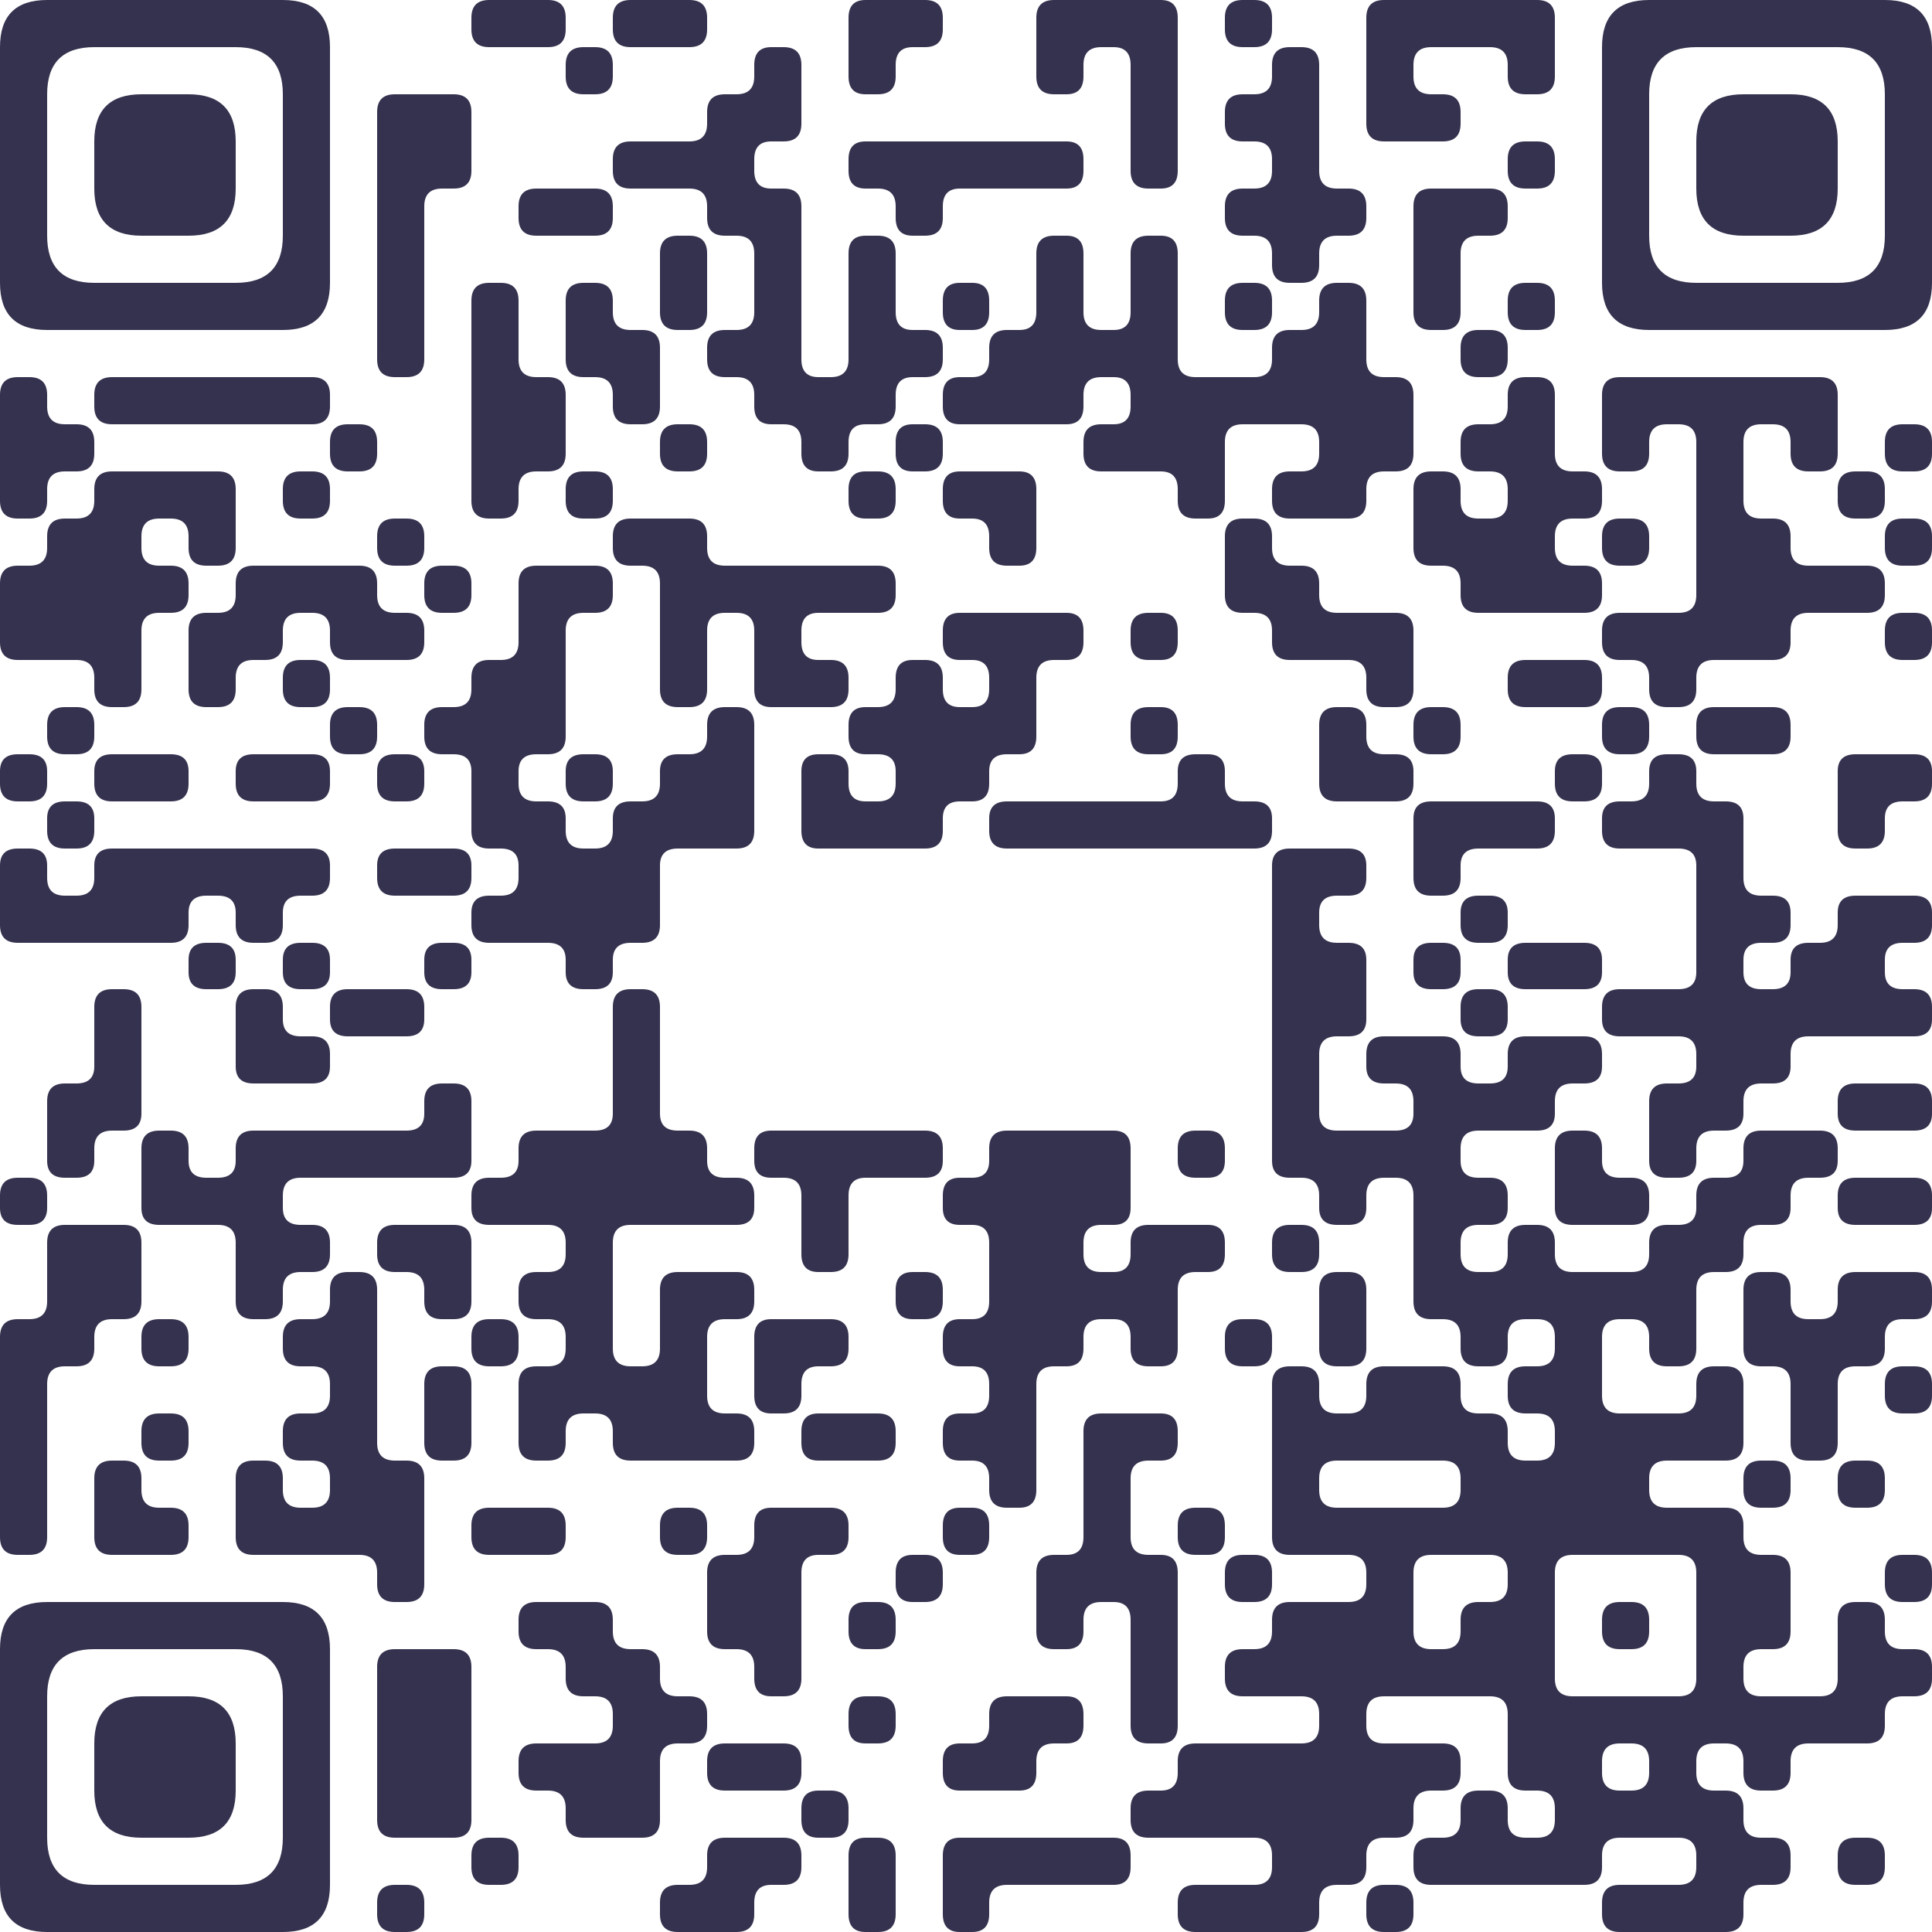 <?xml version="1.0" encoding="UTF-8"?> <svg xmlns="http://www.w3.org/2000/svg" viewBox="0 0 250 250" width="250" height="250" fill="#34324E"><path d="M6.1 0 L36.6 0 Q42.7 0 42.7 6.1L42.7 36.6 Q42.7 42.7 36.6 42.7L6.1 42.7 Q0 42.7 0 36.6L0 6.1 L0 6.1 Q0 0 6.1 0ZM6.1 12.2 L6.1 30.5 Q6.1 36.6 12.2 36.6L30.5 36.6 Q36.6 36.6 36.6 30.5L36.6 12.2 Q36.6 6.1 30.5 6.1L12.2 6.1 L12.2 6.1 Q6.1 6.1 6.1 12.2Z"></path><path d="M63.3 0 L70.9 0 Q73.2 0 73.2 2.3L73.2 3.8 Q73.2 6.1 70.9 6.1L63.3 6.1 Q61 6.1 61 3.8L61 2.3 Q61 0 63.3 0Z"></path><path d="M81.6 0 L89.2 0 Q91.5 0 91.5 2.3L91.5 3.8 Q91.5 6.1 89.2 6.1L81.6 6.1 Q79.3 6.1 79.3 3.8L79.3 2.3 Q79.3 0 81.6 0Z"></path><path d="M112 0 L119.7 0 Q122 0 122 2.3L122 3.8 Q122 6.1 119.7 6.1L118.1 6.1 Q115.9 6.1 115.9 8.4L115.9 9.9 Q115.9 12.2 113.6 12.2L112 12.2 Q109.8 12.2 109.8 9.9L109.8 6.1 L109.8 2.3 Q109.8 0 112 0Z"></path><path d="M136.4 0 L150.2 0 Q152.4 0 152.4 2.3L152.4 22.1 Q152.4 24.4 150.2 24.4L148.6 24.4 Q146.3 24.4 146.3 22.1L146.3 8.4 Q146.3 6.1 144.1 6.1L142.5 6.1 Q140.2 6.1 140.2 8.4L140.2 9.9 Q140.2 12.2 138 12.2L136.4 12.2 Q134.1 12.2 134.1 9.9L134.1 6.1 L134.1 2.3 Q134.1 0 136.4 0Z"></path><path d="M160.8 0 L162.3 0 Q164.6 0 164.6 2.3L164.6 3.8 Q164.6 6.1 162.3 6.1L160.8 6.1 Q158.5 6.1 158.5 3.8L158.5 2.3 Q158.5 0 160.8 0Z"></path><path d="M179.1 0 L198.9 0 Q201.2 0 201.2 2.3L201.2 9.9 Q201.2 12.2 198.9 12.2L197.4 12.2 Q195.1 12.2 195.1 9.9L195.1 8.4 Q195.1 6.1 192.8 6.1L185.2 6.1 Q182.9 6.1 182.9 8.4L182.9 9.9 Q182.9 12.2 185.2 12.2L186.7 12.2 Q189 12.2 189 14.5L189 16 Q189 18.3 186.7 18.3L179.1 18.3 Q176.8 18.3 176.8 16L176.8 6.1 L176.8 2.3 Q176.8 0 179.1 0Z"></path><path d="M213.4 0 L243.9 0 Q250 0 250 6.1L250 36.6 Q250 42.7 243.9 42.7L213.4 42.7 Q207.3 42.7 207.3 36.6L207.3 6.1 L207.3 6.1 Q207.3 0 213.4 0ZM213.4 12.2 L213.4 30.5 Q213.4 36.6 219.5 36.6L237.8 36.6 Q243.9 36.6 243.9 30.5L243.9 12.2 Q243.9 6.1 237.8 6.1L219.5 6.1 L219.5 6.1 Q213.4 6.1 213.4 12.2Z"></path><path d="M75.5 6.1 L77 6.1 Q79.3 6.1 79.3 8.4L79.3 9.9 Q79.3 12.2 77 12.2L75.5 12.2 Q73.2 12.2 73.2 9.9L73.2 8.4 Q73.2 6.1 75.5 6.1Z"></path><path d="M99.8 6.1 L101.4 6.1 Q103.7 6.1 103.7 8.4L103.7 16 Q103.7 18.3 101.4 18.3L99.8 18.3 Q97.6 18.3 97.6 20.6L97.6 22.1 Q97.6 24.4 99.8 24.4L101.4 24.4 Q103.7 24.4 103.7 26.7L103.7 46.5 Q103.7 48.8 105.9 48.8L107.5 48.8 Q109.8 48.8 109.8 46.5L109.8 32.8 Q109.8 30.5 112 30.5L113.6 30.5 Q115.9 30.5 115.9 32.8L115.9 40.4 Q115.9 42.7 118.1 42.7L119.7 42.7 Q122 42.7 122 45L122 46.5 Q122 48.8 119.7 48.8L118.1 48.8 Q115.9 48.8 115.9 51.1L115.9 52.6 Q115.9 54.9 113.6 54.9L112 54.9 Q109.8 54.9 109.8 57.2L109.8 58.7 Q109.8 61 107.5 61L105.9 61 Q103.7 61 103.7 58.7L103.7 57.2 Q103.7 54.9 101.4 54.9L99.8 54.9 Q97.6 54.9 97.6 52.6L97.6 51.1 Q97.6 48.8 95.3 48.8L93.8 48.8 Q91.5 48.8 91.5 46.5L91.5 45 Q91.5 42.7 93.8 42.7L95.3 42.7 Q97.6 42.7 97.6 40.4L97.6 32.8 Q97.6 30.5 95.3 30.5L93.8 30.5 Q91.5 30.5 91.5 28.2L91.5 26.7 Q91.5 24.4 89.2 24.4L81.6 24.4 Q79.3 24.4 79.3 22.1L79.3 20.6 Q79.3 18.3 81.6 18.3L89.2 18.3 Q91.5 18.3 91.5 16L91.5 14.5 Q91.5 12.2 93.8 12.2L95.3 12.2 Q97.6 12.2 97.6 9.9L97.6 8.4 Q97.6 6.1 99.8 6.1Z"></path><path d="M166.9 6.1 L168.4 6.1 Q170.7 6.1 170.7 8.4L170.7 22.1 Q170.7 24.4 173 24.4L174.5 24.4 Q176.8 24.4 176.8 26.7L176.8 28.2 Q176.8 30.5 174.5 30.5L173 30.5 Q170.7 30.5 170.7 32.8L170.7 34.3 Q170.7 36.6 168.4 36.6L166.9 36.6 Q164.6 36.6 164.6 34.3L164.6 32.8 Q164.6 30.5 162.3 30.5L160.8 30.5 Q158.5 30.5 158.5 28.2L158.5 26.7 Q158.5 24.4 160.8 24.4L162.3 24.4 Q164.6 24.4 164.6 22.1L164.6 20.6 Q164.6 18.3 162.3 18.3L160.8 18.3 Q158.5 18.3 158.5 16L158.5 14.5 Q158.5 12.2 160.8 12.2L162.3 12.2 Q164.6 12.2 164.6 9.9L164.6 8.4 Q164.6 6.1 166.9 6.1Z"></path><path d="M18.3 12.2 L24.4 12.2 Q30.5 12.2 30.5 18.3L30.5 24.4 Q30.5 30.5 24.4 30.5L18.3 30.5 Q12.2 30.5 12.2 24.4L12.2 18.3 L12.2 18.3 Q12.2 12.2 18.3 12.2Z"></path><path d="M51.1 12.2 L58.7 12.2 Q61 12.2 61 14.5L61 22.1 Q61 24.4 58.7 24.4L57.2 24.4 Q54.9 24.4 54.9 26.7L54.9 46.5 Q54.9 48.8 52.6 48.8L51.1 48.8 Q48.8 48.8 48.8 46.5L48.8 18.3 L48.8 14.5 Q48.8 12.2 51.1 12.2Z"></path><path d="M225.6 12.2 L231.7 12.2 Q237.8 12.2 237.8 18.3L237.8 24.4 Q237.8 30.5 231.7 30.5L225.6 30.5 Q219.5 30.5 219.5 24.4L219.5 18.3 L219.5 18.3 Q219.5 12.2 225.6 12.2Z"></path><path d="M112 18.3 L138 18.3 Q140.2 18.3 140.2 20.6L140.2 22.1 Q140.2 24.4 138 24.4L124.2 24.4 Q122 24.4 122 26.7L122 28.2 Q122 30.5 119.7 30.5L118.1 30.5 Q115.9 30.5 115.9 28.2L115.9 26.7 Q115.9 24.4 113.6 24.4L112 24.4 Q109.8 24.4 109.8 22.1L109.8 20.6 Q109.8 18.3 112 18.3Z"></path><path d="M197.4 18.3 L198.9 18.3 Q201.2 18.3 201.2 20.6L201.2 22.1 Q201.2 24.4 198.9 24.4L197.4 24.4 Q195.1 24.4 195.1 22.1L195.1 20.6 Q195.1 18.3 197.4 18.3Z"></path><path d="M69.4 24.4 L77 24.4 Q79.3 24.4 79.3 26.7L79.3 28.2 Q79.3 30.5 77 30.5L69.4 30.5 Q67.1 30.5 67.1 28.2L67.1 26.7 Q67.1 24.4 69.4 24.4Z"></path><path d="M185.2 24.4 L192.8 24.4 Q195.1 24.4 195.1 26.7L195.1 28.2 Q195.1 30.5 192.8 30.5L191.3 30.5 Q189 30.5 189 32.8L189 40.4 Q189 42.7 186.7 42.7L185.2 42.7 Q182.9 42.7 182.9 40.4L182.9 30.5 L182.9 26.7 Q182.9 24.4 185.2 24.4Z"></path><path d="M87.7 30.5 L89.2 30.5 Q91.5 30.5 91.5 32.8L91.5 40.4 Q91.5 42.7 89.2 42.7L87.7 42.7 Q85.4 42.7 85.4 40.4L85.4 36.6 L85.4 32.8 Q85.4 30.5 87.7 30.5Z"></path><path d="M136.4 30.5 L138 30.5 Q140.2 30.5 140.2 32.8L140.2 40.4 Q140.2 42.7 142.5 42.7L144.1 42.7 Q146.3 42.7 146.3 40.4L146.3 32.8 Q146.3 30.5 148.6 30.5L150.2 30.5 Q152.4 30.5 152.4 32.8L152.4 46.5 Q152.4 48.8 154.7 48.8L162.3 48.8 Q164.6 48.8 164.6 46.5L164.6 45 Q164.6 42.7 166.9 42.7L168.4 42.7 Q170.7 42.7 170.7 40.4L170.7 38.9 Q170.7 36.6 173 36.6L174.5 36.6 Q176.8 36.6 176.8 38.9L176.8 46.5 Q176.8 48.8 179.1 48.8L180.6 48.8 Q182.9 48.8 182.9 51.1L182.9 58.7 Q182.9 61 180.6 61L179.1 61 Q176.8 61 176.8 63.3L176.8 64.8 Q176.8 67.1 174.5 67.1L166.9 67.1 Q164.6 67.1 164.6 64.8L164.6 63.3 Q164.6 61 166.9 61L168.4 61 Q170.7 61 170.7 58.7L170.7 57.2 Q170.7 54.9 168.4 54.9L160.8 54.9 Q158.5 54.9 158.5 57.2L158.5 64.8 Q158.5 67.1 156.3 67.1L154.7 67.1 Q152.4 67.1 152.4 64.8L152.4 63.3 Q152.4 61 150.2 61L142.5 61 Q140.2 61 140.2 58.7L140.2 57.2 Q140.2 54.9 142.5 54.9L144.1 54.9 Q146.3 54.9 146.3 52.6L146.3 51.1 Q146.3 48.8 144.1 48.8L142.5 48.8 Q140.2 48.8 140.2 51.1L140.2 52.6 Q140.2 54.9 138 54.9L124.2 54.9 Q122 54.9 122 52.6L122 51.1 Q122 48.8 124.2 48.8L125.8 48.8 Q128 48.8 128 46.5L128 45 Q128 42.7 130.3 42.7L131.9 42.7 Q134.1 42.7 134.1 40.4L134.1 36.6 L134.1 32.8 Q134.1 30.5 136.4 30.5Z"></path><path d="M63.3 36.6 L64.8 36.6 Q67.1 36.6 67.1 38.9L67.1 46.5 Q67.1 48.8 69.4 48.8L70.9 48.8 Q73.2 48.8 73.2 51.1L73.2 58.7 Q73.2 61 70.9 61L69.4 61 Q67.1 61 67.1 63.3L67.1 64.8 Q67.1 67.1 64.8 67.1L63.3 67.1 Q61 67.1 61 64.8L61 42.7 L61 38.9 Q61 36.6 63.3 36.6Z"></path><path d="M75.5 36.6 L77 36.6 Q79.3 36.6 79.3 38.9L79.3 40.4 Q79.3 42.7 81.6 42.7L83.1 42.7 Q85.4 42.7 85.4 45L85.4 52.6 Q85.4 54.9 83.1 54.9L81.6 54.9 Q79.3 54.9 79.3 52.6L79.3 51.1 Q79.3 48.8 77 48.8L75.5 48.8 Q73.2 48.8 73.2 46.5L73.2 42.7 L73.2 38.9 Q73.2 36.6 75.5 36.6Z"></path><path d="M124.2 36.6 L125.8 36.6 Q128 36.6 128 38.9L128 40.4 Q128 42.7 125.8 42.7L124.2 42.7 Q122 42.7 122 40.4L122 38.9 Q122 36.6 124.2 36.6Z"></path><path d="M160.8 36.6 L162.3 36.6 Q164.6 36.6 164.6 38.9L164.6 40.4 Q164.6 42.7 162.3 42.7L160.8 42.7 Q158.5 42.7 158.5 40.4L158.5 38.9 Q158.5 36.6 160.8 36.6Z"></path><path d="M197.4 36.6 L198.9 36.6 Q201.2 36.6 201.2 38.9L201.2 40.4 Q201.2 42.7 198.9 42.7L197.4 42.7 Q195.1 42.7 195.1 40.4L195.1 38.9 Q195.1 36.6 197.4 36.6Z"></path><path d="M191.3 42.7 L192.8 42.7 Q195.1 42.7 195.1 45L195.1 46.5 Q195.1 48.8 192.8 48.8L191.3 48.8 Q189 48.8 189 46.5L189 45 Q189 42.7 191.3 42.7Z"></path><path d="M2.3 48.8 L3.8 48.8 Q6.1 48.8 6.1 51.1L6.1 52.6 Q6.1 54.9 8.4 54.9L9.9 54.9 Q12.2 54.9 12.2 57.2L12.2 58.7 Q12.2 61 9.9 61L8.4 61 Q6.1 61 6.1 63.3L6.1 64.8 Q6.1 67.1 3.8 67.1L2.3 67.1 Q0 67.1 0 64.8L0 54.9 L0 51.1 Q0 48.8 2.3 48.8Z"></path><path d="M14.5 48.8 L40.4 48.8 Q42.7 48.8 42.7 51.1L42.7 52.6 Q42.7 54.9 40.4 54.9L14.5 54.9 Q12.2 54.9 12.2 52.6L12.2 51.1 Q12.2 48.8 14.5 48.8Z"></path><path d="M197.4 48.8 L198.9 48.8 Q201.2 48.8 201.2 51.1L201.2 58.7 Q201.2 61 203.5 61L205 61 Q207.3 61 207.3 63.3L207.3 64.8 Q207.3 67.1 205 67.1L203.5 67.1 Q201.2 67.1 201.2 69.4L201.2 70.9 Q201.2 73.2 203.5 73.2L205 73.2 Q207.3 73.2 207.3 75.5L207.3 77 Q207.3 79.3 205 79.3L191.3 79.3 Q189 79.3 189 77L189 75.5 Q189 73.2 186.7 73.2L185.2 73.2 Q182.9 73.2 182.9 70.9L182.9 63.3 Q182.9 61 185.2 61L186.7 61 Q189 61 189 63.3L189 64.8 Q189 67.1 191.3 67.1L192.8 67.1 Q195.1 67.1 195.1 64.8L195.1 63.3 Q195.1 61 192.8 61L191.3 61 Q189 61 189 58.7L189 57.2 Q189 54.9 191.3 54.9L192.8 54.9 Q195.1 54.9 195.1 52.6L195.1 51.1 Q195.1 48.8 197.4 48.8Z"></path><path d="M209.6 48.8 L235.5 48.8 Q237.8 48.8 237.8 51.1L237.8 58.7 Q237.8 61 235.5 61L234 61 Q231.7 61 231.7 58.7L231.7 57.2 Q231.7 54.9 229.4 54.9L227.9 54.9 Q225.6 54.9 225.6 57.2L225.6 64.8 Q225.6 67.1 227.9 67.1L229.4 67.1 Q231.7 67.1 231.7 69.4L231.7 70.9 Q231.7 73.2 234 73.2L241.6 73.2 Q243.9 73.2 243.9 75.5L243.9 77 Q243.9 79.3 241.6 79.3L234 79.3 Q231.7 79.3 231.7 81.6L231.7 83.1 Q231.7 85.4 229.4 85.4L221.8 85.4 Q219.5 85.4 219.5 87.7L219.5 89.2 Q219.5 91.5 217.2 91.5L215.7 91.5 Q213.4 91.5 213.4 89.2L213.4 87.7 Q213.4 85.4 211.1 85.4L209.6 85.4 Q207.3 85.4 207.3 83.1L207.3 81.6 Q207.3 79.3 209.6 79.3L217.2 79.3 Q219.5 79.3 219.5 77L219.5 57.2 Q219.5 54.9 217.2 54.9L215.7 54.9 Q213.4 54.9 213.4 57.2L213.4 58.7 Q213.4 61 211.1 61L209.6 61 Q207.3 61 207.3 58.7L207.3 54.9 L207.3 51.1 Q207.3 48.8 209.6 48.8Z"></path><path d="M45 54.9 L46.5 54.9 Q48.8 54.9 48.8 57.2L48.8 58.7 Q48.8 61 46.5 61L45 61 Q42.7 61 42.7 58.7L42.7 57.2 Q42.7 54.9 45 54.9Z"></path><path d="M87.7 54.9 L89.2 54.9 Q91.5 54.9 91.5 57.2L91.5 58.7 Q91.5 61 89.2 61L87.7 61 Q85.4 61 85.4 58.7L85.4 57.2 Q85.4 54.9 87.7 54.9Z"></path><path d="M118.1 54.9 L119.7 54.9 Q122 54.9 122 57.2L122 58.7 Q122 61 119.7 61L118.1 61 Q115.9 61 115.9 58.7L115.9 57.2 Q115.9 54.9 118.1 54.9Z"></path><path d="M246.2 54.9 L247.7 54.9 Q250 54.9 250 57.2L250 58.7 Q250 61 247.7 61L246.2 61 Q243.9 61 243.9 58.7L243.9 57.2 Q243.9 54.9 246.2 54.9Z"></path><path d="M14.5 61 L28.2 61 Q30.5 61 30.5 63.3L30.5 70.9 Q30.5 73.2 28.2 73.2L26.7 73.2 Q24.4 73.2 24.4 70.9L24.4 69.4 Q24.4 67.1 22.1 67.1L20.6 67.1 Q18.3 67.1 18.3 69.4L18.3 70.9 Q18.3 73.2 20.6 73.2L22.1 73.2 Q24.4 73.2 24.4 75.5L24.4 77 Q24.4 79.3 22.1 79.3L20.6 79.3 Q18.3 79.3 18.3 81.6L18.3 89.2 Q18.3 91.5 16 91.5L14.5 91.5 Q12.2 91.5 12.2 89.2L12.2 87.7 Q12.2 85.4 9.9 85.4L2.3 85.4 Q0 85.4 0 83.1L0 75.5 Q0 73.2 2.3 73.2L3.8 73.2 Q6.1 73.2 6.1 70.9L6.1 69.4 Q6.1 67.1 8.4 67.1L9.9 67.1 Q12.2 67.1 12.2 64.8L12.2 63.3 Q12.2 61 14.5 61Z"></path><path d="M38.9 61 L40.4 61 Q42.7 61 42.7 63.3L42.7 64.8 Q42.7 67.1 40.4 67.1L38.9 67.1 Q36.6 67.1 36.6 64.8L36.6 63.3 Q36.6 61 38.9 61Z"></path><path d="M75.5 61 L77 61 Q79.3 61 79.3 63.3L79.3 64.8 Q79.3 67.1 77 67.1L75.5 67.1 Q73.2 67.1 73.2 64.8L73.2 63.3 Q73.2 61 75.5 61Z"></path><path d="M112 61 L113.6 61 Q115.9 61 115.9 63.3L115.9 64.8 Q115.9 67.1 113.6 67.1L112 67.1 Q109.8 67.1 109.8 64.8L109.8 63.3 Q109.8 61 112 61Z"></path><path d="M124.2 61 L131.9 61 Q134.1 61 134.1 63.3L134.1 70.9 Q134.1 73.2 131.9 73.2L130.3 73.2 Q128 73.2 128 70.9L128 69.4 Q128 67.1 125.8 67.1L124.2 67.1 Q122 67.1 122 64.8L122 63.3 Q122 61 124.2 61Z"></path><path d="M240.1 61 L241.6 61 Q243.9 61 243.9 63.3L243.9 64.8 Q243.9 67.1 241.6 67.1L240.1 67.1 Q237.8 67.1 237.8 64.8L237.8 63.3 Q237.8 61 240.1 61Z"></path><path d="M51.1 67.1 L52.6 67.1 Q54.9 67.1 54.9 69.4L54.9 70.9 Q54.9 73.2 52.6 73.2L51.1 73.2 Q48.8 73.2 48.8 70.9L48.8 69.4 Q48.8 67.1 51.1 67.1Z"></path><path d="M81.6 67.1 L89.2 67.1 Q91.5 67.1 91.5 69.4L91.5 70.9 Q91.5 73.2 93.8 73.2L113.6 73.2 Q115.9 73.2 115.9 75.5L115.9 77 Q115.9 79.3 113.6 79.3L105.9 79.3 Q103.7 79.3 103.7 81.6L103.7 83.1 Q103.7 85.4 105.9 85.4L107.5 85.4 Q109.8 85.4 109.8 87.7L109.8 89.2 Q109.8 91.5 107.5 91.5L99.8 91.5 Q97.6 91.5 97.6 89.2L97.6 81.6 Q97.6 79.3 95.3 79.3L93.8 79.3 Q91.5 79.3 91.5 81.6L91.5 89.2 Q91.5 91.5 89.2 91.5L87.7 91.5 Q85.4 91.5 85.4 89.2L85.4 75.5 Q85.4 73.2 83.1 73.2L81.6 73.2 Q79.3 73.2 79.3 70.9L79.3 69.4 Q79.3 67.1 81.6 67.1Z"></path><path d="M160.8 67.1 L162.3 67.1 Q164.6 67.1 164.6 69.4L164.6 70.9 Q164.6 73.2 166.9 73.2L168.4 73.2 Q170.7 73.2 170.7 75.5L170.7 77 Q170.7 79.3 173 79.3L180.6 79.3 Q182.9 79.3 182.9 81.6L182.9 89.2 Q182.9 91.5 180.6 91.5L179.1 91.5 Q176.8 91.5 176.8 89.2L176.8 87.7 Q176.8 85.4 174.5 85.4L166.9 85.4 Q164.6 85.4 164.6 83.1L164.6 81.6 Q164.6 79.3 162.3 79.3L160.8 79.3 Q158.5 79.3 158.5 77L158.5 73.2 L158.5 69.4 Q158.5 67.1 160.8 67.1Z"></path><path d="M209.6 67.1 L211.1 67.1 Q213.4 67.1 213.4 69.4L213.4 70.9 Q213.4 73.2 211.1 73.2L209.6 73.2 Q207.3 73.2 207.3 70.9L207.3 69.4 Q207.3 67.1 209.6 67.1Z"></path><path d="M246.2 67.1 L247.7 67.1 Q250 67.1 250 69.4L250 70.9 Q250 73.2 247.7 73.2L246.2 73.2 Q243.9 73.2 243.9 70.9L243.9 69.4 Q243.9 67.1 246.2 67.1Z"></path><path d="M32.8 73.2 L46.5 73.2 Q48.8 73.2 48.8 75.5L48.8 77 Q48.8 79.3 51.1 79.3L52.6 79.3 Q54.9 79.3 54.9 81.6L54.9 83.1 Q54.9 85.4 52.6 85.4L45 85.4 Q42.7 85.4 42.7 83.1L42.7 81.6 Q42.7 79.3 40.4 79.3L38.9 79.3 Q36.6 79.3 36.6 81.6L36.6 83.1 Q36.6 85.4 34.3 85.4L32.8 85.4 Q30.5 85.4 30.5 87.7L30.5 89.2 Q30.5 91.5 28.2 91.5L26.7 91.5 Q24.4 91.5 24.4 89.2L24.4 81.6 Q24.4 79.3 26.7 79.3L28.2 79.3 Q30.5 79.3 30.5 77L30.5 75.5 Q30.5 73.2 32.8 73.2Z"></path><path d="M57.2 73.2 L58.7 73.2 Q61 73.2 61 75.5L61 77 Q61 79.3 58.7 79.3L57.2 79.3 Q54.9 79.3 54.9 77L54.9 75.5 Q54.9 73.2 57.2 73.2Z"></path><path d="M69.4 73.2 L77 73.2 Q79.3 73.2 79.3 75.5L79.3 77 Q79.3 79.3 77 79.3L75.5 79.3 Q73.2 79.3 73.2 81.6L73.2 95.3 Q73.2 97.6 70.9 97.6L69.4 97.6 Q67.1 97.6 67.1 99.8L67.1 101.4 Q67.1 103.7 69.4 103.7L70.9 103.7 Q73.2 103.7 73.2 105.9L73.2 107.5 Q73.2 109.8 75.5 109.8L77 109.8 Q79.3 109.8 79.3 107.5L79.3 105.9 Q79.3 103.7 81.6 103.7L83.1 103.7 Q85.4 103.7 85.4 101.4L85.4 99.8 Q85.4 97.6 87.7 97.6L89.2 97.6 Q91.5 97.6 91.5 95.3L91.5 93.8 Q91.5 91.5 93.8 91.5L95.3 91.5 Q97.6 91.5 97.6 93.8L97.6 107.5 Q97.6 109.8 95.3 109.8L87.7 109.8 Q85.4 109.8 85.4 112L85.4 119.7 Q85.4 122 83.1 122L81.6 122 Q79.3 122 79.3 124.2L79.3 125.8 Q79.3 128 77 128L75.5 128 Q73.2 128 73.2 125.8L73.2 124.2 Q73.2 122 70.9 122L63.3 122 Q61 122 61 119.7L61 118.1 Q61 115.9 63.3 115.9L64.8 115.9 Q67.1 115.9 67.1 113.6L67.1 112 Q67.1 109.8 64.8 109.8L63.3 109.8 Q61 109.8 61 107.5L61 99.8 Q61 97.6 58.7 97.6L57.2 97.6 Q54.9 97.6 54.9 95.3L54.9 93.8 Q54.9 91.5 57.2 91.5L58.7 91.5 Q61 91.5 61 89.2L61 87.7 Q61 85.4 63.3 85.4L64.8 85.4 Q67.1 85.4 67.1 83.1L67.1 79.3 L67.1 75.5 Q67.1 73.2 69.4 73.2Z"></path><path d="M124.2 79.3 L138 79.3 Q140.2 79.3 140.2 81.6L140.2 83.1 Q140.2 85.4 138 85.4L136.4 85.4 Q134.1 85.4 134.1 87.7L134.1 95.3 Q134.1 97.6 131.9 97.6L130.3 97.6 Q128 97.6 128 99.8L128 101.4 Q128 103.7 125.8 103.7L124.2 103.7 Q122 103.7 122 105.9L122 107.5 Q122 109.8 119.7 109.8L105.9 109.8 Q103.7 109.8 103.7 107.5L103.7 99.8 Q103.7 97.6 105.9 97.6L107.5 97.6 Q109.8 97.6 109.8 99.8L109.8 101.4 Q109.8 103.7 112 103.7L113.6 103.7 Q115.9 103.7 115.9 101.4L115.9 99.8 Q115.9 97.6 113.6 97.6L112 97.6 Q109.8 97.6 109.8 95.3L109.8 93.8 Q109.8 91.5 112 91.5L113.6 91.5 Q115.9 91.5 115.9 89.2L115.9 87.7 Q115.9 85.4 118.1 85.4L119.7 85.4 Q122 85.4 122 87.7L122 89.2 Q122 91.5 124.2 91.5L125.8 91.5 Q128 91.5 128 89.2L128 87.7 Q128 85.4 125.8 85.4L124.2 85.4 Q122 85.4 122 83.1L122 81.6 Q122 79.3 124.2 79.3Z"></path><path d="M148.6 79.3 L150.2 79.3 Q152.4 79.3 152.4 81.6L152.4 83.1 Q152.4 85.4 150.2 85.4L148.6 85.4 Q146.3 85.4 146.3 83.1L146.3 81.6 Q146.3 79.3 148.6 79.3Z"></path><path d="M246.2 79.3 L247.7 79.3 Q250 79.3 250 81.6L250 83.1 Q250 85.4 247.7 85.4L246.2 85.4 Q243.9 85.4 243.9 83.1L243.9 81.6 Q243.9 79.3 246.2 79.3Z"></path><path d="M38.9 85.4 L40.4 85.4 Q42.7 85.4 42.7 87.7L42.7 89.2 Q42.7 91.5 40.4 91.5L38.9 91.5 Q36.6 91.5 36.6 89.2L36.6 87.7 Q36.6 85.4 38.9 85.4Z"></path><path d="M197.4 85.4 L205 85.4 Q207.3 85.4 207.3 87.7L207.3 89.2 Q207.3 91.5 205 91.5L197.4 91.5 Q195.1 91.5 195.1 89.2L195.1 87.7 Q195.1 85.4 197.4 85.4Z"></path><path d="M8.4 91.5 L9.9 91.5 Q12.2 91.5 12.2 93.8L12.2 95.3 Q12.2 97.6 9.9 97.6L8.4 97.6 Q6.1 97.6 6.1 95.3L6.1 93.8 Q6.1 91.5 8.4 91.5Z"></path><path d="M45 91.5 L46.5 91.5 Q48.8 91.5 48.8 93.8L48.8 95.3 Q48.8 97.6 46.5 97.6L45 97.6 Q42.7 97.6 42.7 95.3L42.7 93.8 Q42.7 91.5 45 91.5Z"></path><path d="M148.6 91.5 L150.2 91.5 Q152.4 91.5 152.4 93.8L152.4 95.3 Q152.4 97.6 150.2 97.6L148.6 97.6 Q146.3 97.6 146.3 95.3L146.3 93.8 Q146.3 91.5 148.6 91.5Z"></path><path d="M173 91.5 L174.5 91.5 Q176.8 91.5 176.8 93.8L176.8 95.3 Q176.8 97.6 179.1 97.6L180.6 97.6 Q182.9 97.6 182.9 99.8L182.9 101.4 Q182.9 103.7 180.6 103.7L173 103.7 Q170.7 103.7 170.7 101.4L170.7 97.6 L170.7 93.8 Q170.7 91.5 173 91.5Z"></path><path d="M185.2 91.5 L186.7 91.5 Q189 91.5 189 93.8L189 95.3 Q189 97.6 186.7 97.6L185.2 97.6 Q182.9 97.6 182.9 95.3L182.9 93.8 Q182.9 91.5 185.2 91.5Z"></path><path d="M209.6 91.5 L211.1 91.5 Q213.4 91.5 213.4 93.8L213.4 95.3 Q213.4 97.6 211.1 97.6L209.6 97.6 Q207.3 97.6 207.3 95.3L207.3 93.8 Q207.3 91.5 209.6 91.5Z"></path><path d="M221.8 91.5 L229.4 91.5 Q231.7 91.5 231.7 93.8L231.7 95.3 Q231.7 97.6 229.4 97.6L221.8 97.6 Q219.5 97.6 219.5 95.3L219.5 93.8 Q219.5 91.5 221.8 91.5Z"></path><path d="M2.3 97.6 L3.8 97.6 Q6.1 97.6 6.1 99.8L6.1 101.4 Q6.1 103.7 3.8 103.7L2.3 103.7 Q0 103.7 0 101.4L0 99.8 Q0 97.6 2.3 97.6Z"></path><path d="M14.5 97.6 L22.1 97.6 Q24.4 97.6 24.4 99.8L24.4 101.4 Q24.4 103.7 22.1 103.7L14.5 103.7 Q12.2 103.7 12.2 101.4L12.2 99.8 Q12.2 97.6 14.5 97.6Z"></path><path d="M32.8 97.6 L40.4 97.6 Q42.7 97.6 42.7 99.8L42.7 101.4 Q42.7 103.7 40.4 103.7L32.8 103.7 Q30.5 103.7 30.5 101.4L30.5 99.8 Q30.5 97.6 32.8 97.6Z"></path><path d="M51.1 97.6 L52.6 97.6 Q54.9 97.6 54.9 99.8L54.9 101.4 Q54.9 103.7 52.6 103.7L51.1 103.7 Q48.8 103.7 48.8 101.4L48.8 99.8 Q48.8 97.6 51.1 97.6Z"></path><path d="M75.5 97.6 L77 97.6 Q79.3 97.6 79.3 99.8L79.3 101.4 Q79.3 103.7 77 103.7L75.5 103.7 Q73.2 103.7 73.2 101.4L73.2 99.8 Q73.2 97.6 75.5 97.6Z"></path><path d="M154.7 97.6 L156.3 97.6 Q158.5 97.6 158.5 99.8L158.5 101.4 Q158.5 103.7 160.8 103.7L162.3 103.7 Q164.6 103.7 164.6 105.9L164.6 107.5 Q164.6 109.8 162.3 109.8L130.3 109.8 Q128 109.8 128 107.5L128 105.9 Q128 103.7 130.3 103.7L150.2 103.7 Q152.4 103.7 152.4 101.4L152.4 99.8 Q152.4 97.6 154.7 97.6Z"></path><path d="M203.5 97.6 L205 97.6 Q207.3 97.6 207.3 99.8L207.3 101.4 Q207.3 103.7 205 103.7L203.5 103.7 Q201.2 103.7 201.2 101.4L201.2 99.8 Q201.2 97.6 203.5 97.6Z"></path><path d="M215.7 97.6 L217.2 97.6 Q219.5 97.6 219.5 99.8L219.5 101.4 Q219.5 103.7 221.8 103.7L223.3 103.7 Q225.6 103.7 225.6 105.9L225.6 113.6 Q225.6 115.9 227.9 115.9L229.4 115.9 Q231.7 115.9 231.7 118.1L231.7 119.7 Q231.7 122 229.4 122L227.9 122 Q225.6 122 225.6 124.2L225.6 125.8 Q225.6 128 227.9 128L229.4 128 Q231.7 128 231.7 125.8L231.7 124.2 Q231.7 122 234 122L235.5 122 Q237.8 122 237.8 119.7L237.8 118.1 Q237.8 115.9 240.1 115.9L247.7 115.9 Q250 115.9 250 118.1L250 119.7 Q250 122 247.7 122L246.2 122 Q243.9 122 243.9 124.2L243.9 125.8 Q243.9 128 246.2 128L247.7 128 Q250 128 250 130.3L250 131.9 Q250 134.1 247.7 134.1L234 134.1 Q231.7 134.1 231.7 136.4L231.7 138 Q231.7 140.2 229.4 140.2L227.9 140.2 Q225.6 140.2 225.6 142.5L225.6 144.1 Q225.6 146.3 223.3 146.3L221.8 146.3 Q219.5 146.3 219.5 148.6L219.5 150.2 Q219.5 152.4 217.2 152.4L215.7 152.4 Q213.4 152.4 213.4 150.2L213.4 142.5 Q213.4 140.2 215.7 140.2L217.2 140.2 Q219.5 140.2 219.5 138L219.5 136.4 Q219.5 134.1 217.2 134.1L209.6 134.1 Q207.3 134.1 207.3 131.9L207.3 130.3 Q207.3 128 209.6 128L217.2 128 Q219.5 128 219.5 125.8L219.5 112 Q219.5 109.8 217.2 109.8L209.6 109.8 Q207.3 109.8 207.3 107.5L207.3 105.9 Q207.3 103.7 209.6 103.7L211.1 103.7 Q213.4 103.7 213.4 101.4L213.4 99.8 Q213.4 97.6 215.7 97.6Z"></path><path d="M240.1 97.6 L247.7 97.6 Q250 97.6 250 99.8L250 101.4 Q250 103.7 247.7 103.7L246.2 103.7 Q243.9 103.7 243.9 105.9L243.9 107.5 Q243.9 109.8 241.6 109.8L240.1 109.8 Q237.8 109.8 237.8 107.5L237.8 103.7 L237.8 99.8 Q237.8 97.6 240.1 97.6Z"></path><path d="M8.4 103.7 L9.9 103.7 Q12.2 103.7 12.2 105.9L12.2 107.5 Q12.2 109.8 9.9 109.8L8.4 109.8 Q6.1 109.8 6.1 107.5L6.1 105.9 Q6.1 103.7 8.4 103.7Z"></path><path d="M185.2 103.7 L198.9 103.7 Q201.2 103.7 201.2 105.9L201.2 107.5 Q201.2 109.8 198.9 109.8L191.3 109.8 Q189 109.8 189 112L189 113.6 Q189 115.9 186.7 115.9L185.2 115.9 Q182.9 115.9 182.9 113.6L182.9 109.8 L182.9 105.9 Q182.9 103.7 185.2 103.7Z"></path><path d="M2.3 109.8 L3.8 109.8 Q6.1 109.8 6.1 112L6.1 113.6 Q6.1 115.9 8.4 115.9L9.9 115.9 Q12.2 115.9 12.2 113.6L12.2 112 Q12.2 109.8 14.5 109.8L40.4 109.8 Q42.7 109.8 42.7 112L42.7 113.6 Q42.7 115.9 40.4 115.9L38.9 115.9 Q36.6 115.9 36.6 118.1L36.6 119.7 Q36.6 122 34.3 122L32.8 122 Q30.5 122 30.5 119.7L30.5 118.1 Q30.5 115.9 28.2 115.9L26.7 115.9 Q24.4 115.9 24.4 118.1L24.4 119.7 Q24.4 122 22.1 122L2.3 122 Q0 122 0 119.7L0 115.9 L0 112 Q0 109.8 2.3 109.8Z"></path><path d="M51.1 109.8 L58.7 109.8 Q61 109.8 61 112L61 113.6 Q61 115.9 58.7 115.9L51.1 115.9 Q48.8 115.9 48.8 113.6L48.8 112 Q48.8 109.8 51.1 109.8Z"></path><path d="M166.9 109.8 L174.5 109.8 Q176.8 109.8 176.8 112L176.8 113.6 Q176.8 115.9 174.5 115.9L173 115.9 Q170.7 115.9 170.7 118.1L170.7 119.7 Q170.7 122 173 122L174.5 122 Q176.8 122 176.8 124.2L176.8 131.9 Q176.8 134.1 174.5 134.1L173 134.1 Q170.7 134.1 170.7 136.4L170.7 144.1 Q170.7 146.3 173 146.3L180.6 146.3 Q182.9 146.3 182.9 144.1L182.9 142.5 Q182.9 140.2 180.6 140.2L179.1 140.2 Q176.8 140.2 176.8 138L176.8 136.4 Q176.8 134.1 179.1 134.1L186.7 134.1 Q189 134.1 189 136.4L189 138 Q189 140.2 191.3 140.2L192.8 140.2 Q195.1 140.2 195.1 138L195.1 136.4 Q195.1 134.1 197.4 134.1L205 134.1 Q207.3 134.1 207.3 136.4L207.3 138 Q207.3 140.2 205 140.2L203.5 140.2 Q201.2 140.2 201.2 142.5L201.2 144.1 Q201.2 146.3 198.9 146.3L191.3 146.3 Q189 146.3 189 148.6L189 150.2 Q189 152.4 191.3 152.4L192.8 152.4 Q195.1 152.4 195.1 154.7L195.1 156.3 Q195.1 158.5 192.8 158.5L191.3 158.5 Q189 158.5 189 160.8L189 162.3 Q189 164.6 191.3 164.6L192.8 164.6 Q195.1 164.6 195.1 162.3L195.1 160.8 Q195.1 158.5 197.4 158.5L198.9 158.5 Q201.2 158.5 201.2 160.8L201.2 162.3 Q201.2 164.6 203.5 164.6L211.1 164.6 Q213.4 164.6 213.4 162.3L213.4 160.8 Q213.4 158.5 215.7 158.5L217.2 158.5 Q219.5 158.5 219.5 156.3L219.5 154.7 Q219.5 152.4 221.8 152.4L223.3 152.4 Q225.6 152.4 225.6 150.2L225.6 148.6 Q225.6 146.3 227.9 146.3L235.5 146.3 Q237.8 146.3 237.8 148.6L237.8 150.2 Q237.8 152.4 235.5 152.4L234 152.4 Q231.7 152.4 231.7 154.7L231.7 156.3 Q231.7 158.5 229.4 158.5L227.9 158.5 Q225.6 158.5 225.6 160.8L225.6 162.3 Q225.6 164.6 223.3 164.6L221.8 164.6 Q219.5 164.6 219.5 166.9L219.5 174.5 Q219.5 176.8 217.2 176.8L215.7 176.8 Q213.4 176.8 213.4 174.5L213.4 173 Q213.4 170.7 211.1 170.7L209.6 170.7 Q207.3 170.7 207.3 173L207.3 180.6 Q207.3 182.9 209.6 182.9L217.2 182.9 Q219.5 182.9 219.5 180.6L219.5 179.1 Q219.5 176.8 221.8 176.8L223.3 176.8 Q225.6 176.8 225.6 179.1L225.6 186.7 Q225.6 189 223.3 189L215.7 189 Q213.4 189 213.4 191.3L213.4 192.8 Q213.4 195.1 215.7 195.1L223.3 195.1 Q225.6 195.1 225.6 197.4L225.6 198.9 Q225.6 201.2 227.9 201.2L229.4 201.2 Q231.7 201.2 231.7 203.5L231.7 211.1 Q231.7 213.4 229.4 213.4L227.9 213.4 Q225.6 213.4 225.6 215.7L225.6 217.2 Q225.6 219.5 227.9 219.5L235.5 219.5 Q237.8 219.5 237.8 217.2L237.8 209.6 Q237.8 207.3 240.1 207.3L241.6 207.3 Q243.9 207.3 243.9 209.6L243.9 211.1 Q243.9 213.4 246.2 213.4L247.7 213.4 Q250 213.4 250 215.7L250 217.2 Q250 219.5 247.7 219.5L246.2 219.5 Q243.9 219.5 243.9 221.8L243.9 223.3 Q243.9 225.6 241.6 225.6L234 225.6 Q231.7 225.6 231.7 227.9L231.7 229.4 Q231.7 231.7 229.4 231.7L227.9 231.7 Q225.6 231.7 225.6 229.4L225.6 227.9 Q225.6 225.6 223.3 225.6L221.8 225.6 Q219.5 225.6 219.5 227.9L219.5 229.4 Q219.5 231.7 221.8 231.7L223.3 231.7 Q225.6 231.7 225.6 234L225.6 235.5 Q225.6 237.8 227.9 237.8L229.4 237.8 Q231.7 237.8 231.7 240.1L231.7 241.6 Q231.7 243.9 229.4 243.9L227.9 243.9 Q225.6 243.9 225.6 246.2L225.6 247.7 Q225.6 250 223.3 250L209.6 250 Q207.3 250 207.3 247.7L207.3 246.2 Q207.3 243.9 209.6 243.9L217.2 243.9 Q219.5 243.9 219.5 241.6L219.5 240.1 Q219.5 237.8 217.2 237.8L209.6 237.8 Q207.3 237.8 207.3 240.1L207.3 241.6 Q207.3 243.9 205 243.9L185.2 243.9 Q182.9 243.9 182.9 241.6L182.9 240.1 Q182.9 237.8 185.2 237.8L186.7 237.8 Q189 237.8 189 235.5L189 234 Q189 231.7 191.3 231.7L192.8 231.7 Q195.1 231.7 195.1 234L195.1 235.5 Q195.1 237.8 197.4 237.8L198.9 237.8 Q201.2 237.8 201.2 235.5L201.2 234 Q201.2 231.7 198.9 231.7L197.4 231.7 Q195.1 231.7 195.1 229.4L195.1 221.8 Q195.1 219.5 192.8 219.5L179.1 219.5 Q176.8 219.5 176.8 221.8L176.8 223.3 Q176.8 225.6 179.1 225.6L186.7 225.6 Q189 225.6 189 227.9L189 229.4 Q189 231.7 186.7 231.7L185.2 231.7 Q182.9 231.7 182.9 234L182.9 235.5 Q182.9 237.8 180.6 237.8L179.1 237.8 Q176.8 237.8 176.8 240.1L176.8 241.6 Q176.8 243.9 174.5 243.9L173 243.9 Q170.7 243.9 170.7 246.2L170.7 247.7 Q170.7 250 168.4 250L154.7 250 Q152.4 250 152.4 247.7L152.4 246.2 Q152.4 243.9 154.7 243.9L162.3 243.9 Q164.6 243.9 164.6 241.6L164.6 240.1 Q164.6 237.8 162.3 237.8L148.6 237.8 Q146.3 237.8 146.3 235.5L146.3 234 Q146.3 231.7 148.6 231.7L150.2 231.7 Q152.4 231.7 152.4 229.4L152.4 227.9 Q152.4 225.6 154.7 225.6L168.4 225.6 Q170.7 225.6 170.7 223.3L170.7 221.8 Q170.7 219.5 168.4 219.5L160.8 219.5 Q158.5 219.5 158.5 217.2L158.5 215.7 Q158.5 213.4 160.8 213.4L162.3 213.4 Q164.6 213.4 164.6 211.1L164.6 209.6 Q164.6 207.3 166.9 207.3L174.5 207.3 Q176.8 207.3 176.8 205L176.8 203.5 Q176.8 201.2 174.5 201.2L166.9 201.2 Q164.6 201.2 164.6 198.9L164.6 179.1 Q164.6 176.8 166.9 176.8L168.4 176.8 Q170.7 176.8 170.7 179.1L170.7 180.6 Q170.7 182.9 173 182.9L174.5 182.9 Q176.8 182.9 176.8 180.6L176.8 179.1 Q176.8 176.8 179.1 176.8L186.7 176.8 Q189 176.8 189 179.1L189 180.6 Q189 182.9 191.3 182.9L192.8 182.9 Q195.1 182.9 195.1 185.2L195.1 186.7 Q195.1 189 197.4 189L198.9 189 Q201.2 189 201.2 186.7L201.2 185.2 Q201.2 182.9 198.9 182.9L197.4 182.9 Q195.1 182.9 195.1 180.6L195.1 179.1 Q195.1 176.8 197.4 176.8L198.9 176.8 Q201.2 176.8 201.2 174.5L201.2 173 Q201.2 170.7 198.9 170.7L197.4 170.7 Q195.1 170.7 195.1 173L195.1 174.5 Q195.1 176.8 192.8 176.8L191.3 176.8 Q189 176.8 189 174.5L189 173 Q189 170.7 186.7 170.7L185.2 170.7 Q182.9 170.7 182.9 168.4L182.9 154.7 Q182.9 152.4 180.6 152.4L179.1 152.4 Q176.8 152.4 176.8 154.7L176.8 156.3 Q176.8 158.5 174.5 158.5L173 158.5 Q170.7 158.5 170.7 156.3L170.7 154.7 Q170.7 152.4 168.4 152.4L166.9 152.4 Q164.6 152.4 164.6 150.2L164.6 115.9 L164.6 112 Q164.6 109.8 166.9 109.8ZM170.7 191.3 L170.7 192.8 Q170.7 195.1 173 195.1L186.7 195.1 Q189 195.1 189 192.8L189 191.3 Q189 189 186.7 189L176.8 189 L173 189 Q170.7 189 170.7 191.3ZM182.9 203.5 L182.9 211.1 Q182.9 213.4 185.2 213.4L186.7 213.4 Q189 213.4 189 211.1L189 209.6 Q189 207.3 191.3 207.3L192.8 207.3 Q195.1 207.3 195.1 205L195.1 203.5 Q195.1 201.2 192.8 201.2L189 201.2 L185.2 201.2 Q182.9 201.2 182.9 203.5ZM201.2 203.5 L201.2 217.2 Q201.2 219.5 203.5 219.5L217.2 219.5 Q219.5 219.5 219.5 217.2L219.5 203.5 Q219.5 201.2 217.2 201.2L207.3 201.2 L203.5 201.2 Q201.2 201.2 201.2 203.5ZM207.3 227.9 L207.3 229.4 Q207.3 231.7 209.6 231.7L211.1 231.7 Q213.4 231.7 213.4 229.4L213.4 227.9 Q213.4 225.6 211.1 225.6L209.6 225.6 Q207.3 225.6 207.3 227.9Z"></path><path d="M191.3 115.9 L192.8 115.9 Q195.1 115.9 195.1 118.1L195.1 119.7 Q195.1 122 192.8 122L191.3 122 Q189 122 189 119.7L189 118.1 Q189 115.9 191.3 115.9Z"></path><path d="M26.7 122 L28.2 122 Q30.5 122 30.5 124.2L30.5 125.8 Q30.5 128 28.2 128L26.7 128 Q24.4 128 24.4 125.8L24.4 124.2 Q24.4 122 26.7 122Z"></path><path d="M38.9 122 L40.4 122 Q42.7 122 42.7 124.2L42.7 125.8 Q42.7 128 40.4 128L38.9 128 Q36.6 128 36.6 125.8L36.6 124.2 Q36.6 122 38.9 122Z"></path><path d="M57.2 122 L58.7 122 Q61 122 61 124.2L61 125.8 Q61 128 58.7 128L57.2 128 Q54.9 128 54.9 125.8L54.9 124.2 Q54.9 122 57.2 122Z"></path><path d="M185.2 122 L186.7 122 Q189 122 189 124.2L189 125.8 Q189 128 186.7 128L185.2 128 Q182.9 128 182.9 125.8L182.9 124.2 Q182.9 122 185.2 122Z"></path><path d="M197.4 122 L205 122 Q207.3 122 207.3 124.2L207.3 125.8 Q207.3 128 205 128L197.4 128 Q195.1 128 195.1 125.8L195.1 124.2 Q195.1 122 197.4 122Z"></path><path d="M14.5 128 L16 128 Q18.3 128 18.3 130.3L18.3 144.1 Q18.3 146.3 16 146.3L14.5 146.3 Q12.2 146.3 12.2 148.6L12.2 150.2 Q12.2 152.4 9.9 152.4L8.4 152.4 Q6.1 152.4 6.1 150.2L6.1 142.5 Q6.1 140.2 8.4 140.2L9.9 140.2 Q12.2 140.2 12.2 138L12.2 134.1 L12.2 130.3 Q12.2 128 14.5 128Z"></path><path d="M32.8 128 L34.3 128 Q36.6 128 36.6 130.3L36.6 131.9 Q36.6 134.1 38.9 134.1L40.4 134.1 Q42.7 134.1 42.7 136.4L42.7 138 Q42.7 140.2 40.4 140.2L32.8 140.2 Q30.5 140.2 30.5 138L30.5 134.1 L30.5 130.3 Q30.5 128 32.8 128Z"></path><path d="M45 128 L52.6 128 Q54.9 128 54.9 130.3L54.9 131.9 Q54.9 134.1 52.6 134.1L45 134.1 Q42.7 134.1 42.7 131.9L42.7 130.3 Q42.7 128 45 128Z"></path><path d="M81.6 128 L83.1 128 Q85.4 128 85.4 130.3L85.4 144.1 Q85.4 146.3 87.7 146.3L89.2 146.3 Q91.5 146.3 91.5 148.6L91.5 150.2 Q91.5 152.4 93.8 152.4L95.3 152.4 Q97.6 152.4 97.6 154.7L97.6 156.3 Q97.6 158.5 95.3 158.5L81.6 158.5 Q79.3 158.5 79.3 160.8L79.3 174.5 Q79.3 176.8 81.6 176.8L83.1 176.8 Q85.4 176.8 85.4 174.5L85.4 166.9 Q85.4 164.6 87.7 164.6L95.3 164.6 Q97.6 164.6 97.6 166.9L97.6 168.4 Q97.6 170.7 95.3 170.7L93.8 170.7 Q91.5 170.7 91.5 173L91.5 180.6 Q91.5 182.9 93.8 182.9L95.3 182.9 Q97.6 182.9 97.6 185.2L97.6 186.7 Q97.6 189 95.3 189L81.6 189 Q79.3 189 79.3 186.7L79.3 185.2 Q79.3 182.9 77 182.9L75.5 182.9 Q73.2 182.9 73.2 185.2L73.2 186.7 Q73.2 189 70.9 189L69.4 189 Q67.1 189 67.1 186.7L67.1 179.1 Q67.1 176.8 69.4 176.8L70.9 176.8 Q73.2 176.8 73.2 174.5L73.2 173 Q73.2 170.7 70.9 170.7L69.4 170.7 Q67.1 170.7 67.1 168.4L67.1 166.9 Q67.1 164.6 69.4 164.6L70.9 164.6 Q73.2 164.6 73.2 162.3L73.2 160.8 Q73.2 158.5 70.9 158.5L63.3 158.5 Q61 158.5 61 156.3L61 154.7 Q61 152.4 63.3 152.4L64.8 152.4 Q67.1 152.4 67.1 150.2L67.1 148.6 Q67.1 146.3 69.4 146.3L77 146.3 Q79.3 146.3 79.3 144.1L79.3 134.1 L79.3 130.3 Q79.3 128 81.6 128Z"></path><path d="M191.3 128 L192.8 128 Q195.1 128 195.1 130.3L195.1 131.9 Q195.1 134.1 192.8 134.1L191.3 134.1 Q189 134.1 189 131.9L189 130.3 Q189 128 191.3 128Z"></path><path d="M57.2 140.2 L58.7 140.2 Q61 140.2 61 142.5L61 150.2 Q61 152.4 58.7 152.4L38.9 152.4 Q36.6 152.4 36.6 154.7L36.6 156.3 Q36.6 158.5 38.9 158.5L40.4 158.5 Q42.7 158.5 42.7 160.8L42.7 162.3 Q42.7 164.6 40.4 164.6L38.9 164.6 Q36.6 164.6 36.6 166.9L36.6 168.4 Q36.6 170.7 34.3 170.7L32.8 170.7 Q30.5 170.7 30.5 168.4L30.5 160.8 Q30.5 158.5 28.2 158.5L20.6 158.5 Q18.3 158.5 18.3 156.3L18.3 148.6 Q18.3 146.3 20.6 146.3L22.1 146.3 Q24.4 146.3 24.4 148.6L24.4 150.2 Q24.4 152.4 26.7 152.4L28.2 152.4 Q30.5 152.4 30.5 150.2L30.5 148.6 Q30.5 146.3 32.8 146.3L52.6 146.3 Q54.9 146.3 54.9 144.1L54.9 142.5 Q54.9 140.2 57.2 140.2Z"></path><path d="M240.1 140.2 L247.7 140.2 Q250 140.2 250 142.5L250 144.1 Q250 146.3 247.7 146.3L240.1 146.3 Q237.8 146.3 237.8 144.1L237.8 142.5 Q237.8 140.2 240.1 140.2Z"></path><path d="M99.8 146.3 L119.7 146.3 Q122 146.3 122 148.6L122 150.2 Q122 152.4 119.7 152.4L112 152.4 Q109.8 152.4 109.8 154.7L109.8 162.3 Q109.8 164.6 107.5 164.6L105.9 164.6 Q103.7 164.6 103.7 162.3L103.7 154.7 Q103.7 152.4 101.4 152.4L99.8 152.4 Q97.6 152.4 97.6 150.2L97.6 148.6 Q97.6 146.3 99.8 146.3Z"></path><path d="M130.3 146.3 L144.1 146.3 Q146.3 146.3 146.3 148.6L146.3 156.3 Q146.3 158.5 144.1 158.5L142.5 158.5 Q140.2 158.5 140.2 160.8L140.2 162.3 Q140.2 164.6 142.5 164.6L144.1 164.6 Q146.3 164.6 146.3 162.3L146.3 160.8 Q146.3 158.5 148.6 158.5L156.3 158.5 Q158.5 158.5 158.5 160.8L158.5 162.3 Q158.5 164.6 156.3 164.6L154.7 164.6 Q152.4 164.6 152.4 166.9L152.4 174.5 Q152.4 176.8 150.2 176.8L148.6 176.8 Q146.3 176.8 146.3 174.5L146.3 173 Q146.3 170.7 144.1 170.7L142.5 170.7 Q140.2 170.7 140.2 173L140.2 174.5 Q140.2 176.8 138 176.8L136.4 176.8 Q134.1 176.8 134.1 179.1L134.1 192.8 Q134.1 195.1 131.9 195.1L130.3 195.1 Q128 195.1 128 192.8L128 191.3 Q128 189 125.8 189L124.2 189 Q122 189 122 186.7L122 185.2 Q122 182.9 124.2 182.9L125.8 182.9 Q128 182.9 128 180.6L128 179.1 Q128 176.8 125.8 176.8L124.2 176.8 Q122 176.8 122 174.5L122 173 Q122 170.7 124.2 170.7L125.8 170.7 Q128 170.7 128 168.4L128 160.8 Q128 158.5 125.8 158.5L124.2 158.5 Q122 158.5 122 156.3L122 154.7 Q122 152.4 124.2 152.4L125.8 152.4 Q128 152.4 128 150.2L128 148.6 Q128 146.3 130.3 146.3Z"></path><path d="M154.7 146.3 L156.3 146.3 Q158.5 146.3 158.5 148.6L158.5 150.2 Q158.5 152.4 156.3 152.4L154.7 152.4 Q152.4 152.4 152.4 150.2L152.4 148.6 Q152.4 146.3 154.7 146.3Z"></path><path d="M203.5 146.3 L205 146.3 Q207.3 146.3 207.3 148.6L207.3 150.2 Q207.3 152.4 209.6 152.4L211.1 152.4 Q213.4 152.4 213.4 154.7L213.4 156.3 Q213.4 158.5 211.1 158.5L203.5 158.5 Q201.2 158.5 201.2 156.3L201.2 152.4 L201.2 148.6 Q201.2 146.3 203.5 146.3Z"></path><path d="M2.3 152.4 L3.8 152.4 Q6.1 152.4 6.1 154.7L6.1 156.3 Q6.1 158.5 3.8 158.5L2.3 158.5 Q0 158.5 0 156.3L0 154.7 Q0 152.4 2.3 152.4Z"></path><path d="M240.1 152.4 L247.7 152.4 Q250 152.4 250 154.7L250 156.3 Q250 158.5 247.7 158.5L240.1 158.5 Q237.8 158.5 237.8 156.3L237.8 154.7 Q237.8 152.4 240.1 152.4Z"></path><path d="M8.4 158.5 L16 158.5 Q18.3 158.5 18.3 160.8L18.3 168.4 Q18.3 170.7 16 170.7L14.5 170.7 Q12.2 170.7 12.2 173L12.2 174.5 Q12.2 176.8 9.9 176.8L8.4 176.8 Q6.1 176.8 6.1 179.1L6.1 198.9 Q6.1 201.2 3.8 201.2L2.3 201.2 Q0 201.2 0 198.9L0 173 Q0 170.7 2.3 170.7L3.8 170.7 Q6.1 170.7 6.1 168.4L6.1 164.6 L6.1 160.8 Q6.1 158.5 8.4 158.5Z"></path><path d="M51.1 158.5 L58.7 158.5 Q61 158.5 61 160.8L61 168.4 Q61 170.7 58.7 170.7L57.2 170.7 Q54.9 170.7 54.9 168.4L54.9 166.9 Q54.9 164.6 52.6 164.6L51.1 164.6 Q48.8 164.6 48.8 162.3L48.8 160.8 Q48.8 158.5 51.1 158.5Z"></path><path d="M166.9 158.5 L168.4 158.5 Q170.7 158.5 170.7 160.8L170.7 162.3 Q170.7 164.6 168.4 164.6L166.9 164.6 Q164.6 164.6 164.6 162.3L164.6 160.8 Q164.6 158.5 166.9 158.5Z"></path><path d="M45 164.6 L46.5 164.6 Q48.8 164.6 48.8 166.9L48.8 186.7 Q48.8 189 51.1 189L52.6 189 Q54.9 189 54.9 191.3L54.9 205 Q54.9 207.3 52.6 207.3L51.1 207.3 Q48.8 207.3 48.8 205L48.8 203.5 Q48.8 201.2 46.5 201.2L32.8 201.2 Q30.5 201.2 30.5 198.9L30.5 191.3 Q30.5 189 32.8 189L34.3 189 Q36.6 189 36.6 191.3L36.6 192.8 Q36.6 195.1 38.9 195.1L40.4 195.1 Q42.7 195.1 42.7 192.8L42.7 191.3 Q42.7 189 40.4 189L38.9 189 Q36.6 189 36.6 186.7L36.6 185.2 Q36.6 182.9 38.9 182.9L40.4 182.9 Q42.7 182.9 42.7 180.6L42.7 179.1 Q42.7 176.8 40.4 176.8L38.9 176.8 Q36.6 176.8 36.6 174.5L36.6 173 Q36.6 170.7 38.9 170.7L40.4 170.7 Q42.7 170.7 42.7 168.4L42.7 166.9 Q42.7 164.6 45 164.6Z"></path><path d="M118.1 164.6 L119.7 164.6 Q122 164.6 122 166.9L122 168.4 Q122 170.7 119.7 170.7L118.1 170.7 Q115.9 170.7 115.9 168.4L115.9 166.9 Q115.9 164.6 118.1 164.6Z"></path><path d="M173 164.6 L174.5 164.6 Q176.8 164.6 176.8 166.9L176.8 174.5 Q176.8 176.8 174.5 176.8L173 176.8 Q170.7 176.8 170.7 174.5L170.7 170.7 L170.7 166.9 Q170.7 164.6 173 164.6Z"></path><path d="M227.9 164.6 L229.4 164.6 Q231.7 164.6 231.7 166.9L231.7 168.4 Q231.7 170.7 234 170.7L235.5 170.7 Q237.8 170.7 237.8 168.4L237.8 166.9 Q237.8 164.6 240.1 164.6L247.7 164.6 Q250 164.6 250 166.9L250 168.4 Q250 170.7 247.7 170.7L246.2 170.7 Q243.9 170.7 243.9 173L243.9 174.5 Q243.9 176.8 241.6 176.8L240.1 176.8 Q237.8 176.8 237.8 179.1L237.8 186.7 Q237.8 189 235.5 189L234 189 Q231.7 189 231.7 186.7L231.7 179.1 Q231.7 176.8 229.4 176.8L227.9 176.8 Q225.6 176.8 225.6 174.5L225.6 170.7 L225.6 166.9 Q225.6 164.6 227.9 164.6Z"></path><path d="M20.6 170.7 L22.1 170.7 Q24.4 170.7 24.4 173L24.4 174.5 Q24.4 176.8 22.1 176.8L20.6 176.8 Q18.3 176.8 18.3 174.5L18.3 173 Q18.3 170.7 20.6 170.7Z"></path><path d="M63.3 170.7 L64.8 170.7 Q67.1 170.7 67.1 173L67.1 174.5 Q67.1 176.8 64.8 176.8L63.3 176.8 Q61 176.8 61 174.5L61 173 Q61 170.7 63.3 170.7Z"></path><path d="M99.8 170.7 L107.5 170.7 Q109.8 170.7 109.8 173L109.8 174.5 Q109.8 176.8 107.5 176.8L105.9 176.8 Q103.7 176.8 103.7 179.1L103.7 180.6 Q103.7 182.9 101.4 182.9L99.8 182.9 Q97.6 182.9 97.6 180.6L97.6 176.8 L97.6 173 Q97.6 170.7 99.8 170.7Z"></path><path d="M160.8 170.7 L162.3 170.7 Q164.6 170.7 164.6 173L164.6 174.5 Q164.6 176.8 162.3 176.8L160.8 176.8 Q158.5 176.8 158.5 174.5L158.5 173 Q158.5 170.7 160.8 170.7Z"></path><path d="M57.2 176.8 L58.7 176.8 Q61 176.8 61 179.1L61 186.7 Q61 189 58.7 189L57.2 189 Q54.9 189 54.9 186.7L54.9 182.9 L54.9 179.1 Q54.9 176.8 57.2 176.8Z"></path><path d="M246.2 176.8 L247.7 176.8 Q250 176.8 250 179.1L250 180.6 Q250 182.9 247.7 182.9L246.2 182.9 Q243.9 182.9 243.9 180.6L243.9 179.1 Q243.9 176.8 246.2 176.8Z"></path><path d="M20.6 182.9 L22.1 182.9 Q24.4 182.9 24.4 185.2L24.4 186.7 Q24.4 189 22.1 189L20.6 189 Q18.3 189 18.3 186.7L18.3 185.2 Q18.3 182.9 20.6 182.9Z"></path><path d="M105.9 182.9 L113.6 182.9 Q115.9 182.9 115.9 185.2L115.9 186.7 Q115.9 189 113.6 189L105.9 189 Q103.7 189 103.7 186.7L103.7 185.2 Q103.7 182.9 105.9 182.9Z"></path><path d="M142.5 182.9 L150.2 182.9 Q152.4 182.9 152.4 185.2L152.4 186.7 Q152.4 189 150.2 189L148.6 189 Q146.3 189 146.3 191.3L146.3 198.9 Q146.3 201.2 148.6 201.2L150.2 201.2 Q152.4 201.2 152.4 203.5L152.4 223.3 Q152.4 225.6 150.2 225.6L148.6 225.6 Q146.3 225.6 146.3 223.3L146.3 209.6 Q146.3 207.3 144.1 207.3L142.5 207.3 Q140.2 207.3 140.2 209.6L140.2 211.1 Q140.2 213.4 138 213.4L136.4 213.4 Q134.1 213.4 134.1 211.1L134.1 203.5 Q134.1 201.2 136.4 201.2L138 201.2 Q140.2 201.2 140.2 198.9L140.2 189 L140.2 185.2 Q140.2 182.9 142.5 182.9Z"></path><path d="M14.5 189 L16 189 Q18.3 189 18.3 191.3L18.3 192.8 Q18.3 195.1 20.6 195.1L22.1 195.1 Q24.4 195.1 24.4 197.4L24.4 198.9 Q24.4 201.2 22.1 201.2L14.5 201.2 Q12.2 201.2 12.2 198.9L12.2 195.1 L12.2 191.3 Q12.2 189 14.5 189Z"></path><path d="M227.9 189 L229.4 189 Q231.7 189 231.7 191.3L231.7 192.8 Q231.7 195.1 229.4 195.1L227.9 195.1 Q225.6 195.1 225.6 192.8L225.6 191.3 Q225.6 189 227.9 189Z"></path><path d="M240.1 189 L241.6 189 Q243.9 189 243.9 191.3L243.9 192.8 Q243.9 195.1 241.6 195.1L240.1 195.1 Q237.8 195.1 237.8 192.8L237.8 191.3 Q237.8 189 240.1 189Z"></path><path d="M63.3 195.1 L70.9 195.1 Q73.2 195.1 73.2 197.4L73.2 198.9 Q73.2 201.2 70.9 201.2L63.3 201.2 Q61 201.2 61 198.9L61 197.4 Q61 195.1 63.3 195.1Z"></path><path d="M87.7 195.1 L89.2 195.1 Q91.5 195.1 91.5 197.4L91.5 198.9 Q91.5 201.2 89.2 201.2L87.7 201.2 Q85.4 201.2 85.4 198.9L85.4 197.4 Q85.4 195.1 87.7 195.1Z"></path><path d="M99.8 195.1 L107.5 195.1 Q109.8 195.1 109.8 197.4L109.8 198.9 Q109.8 201.2 107.5 201.2L105.9 201.2 Q103.7 201.2 103.7 203.5L103.7 217.2 Q103.7 219.5 101.4 219.5L99.8 219.5 Q97.6 219.5 97.6 217.2L97.6 215.7 Q97.6 213.4 95.3 213.4L93.8 213.4 Q91.5 213.4 91.5 211.1L91.5 203.5 Q91.5 201.2 93.8 201.2L95.3 201.2 Q97.6 201.2 97.6 198.9L97.6 197.4 Q97.6 195.1 99.8 195.1Z"></path><path d="M124.2 195.1 L125.8 195.1 Q128 195.1 128 197.4L128 198.9 Q128 201.2 125.8 201.2L124.2 201.2 Q122 201.2 122 198.9L122 197.4 Q122 195.1 124.2 195.1Z"></path><path d="M154.7 195.1 L156.3 195.1 Q158.5 195.1 158.5 197.4L158.5 198.9 Q158.5 201.2 156.3 201.2L154.7 201.2 Q152.4 201.2 152.4 198.9L152.4 197.4 Q152.4 195.1 154.7 195.1Z"></path><path d="M118.1 201.2 L119.7 201.2 Q122 201.2 122 203.5L122 205 Q122 207.3 119.7 207.3L118.1 207.3 Q115.9 207.3 115.9 205L115.9 203.5 Q115.9 201.2 118.1 201.2Z"></path><path d="M160.8 201.2 L162.3 201.2 Q164.6 201.2 164.6 203.5L164.6 205 Q164.6 207.3 162.3 207.3L160.8 207.3 Q158.5 207.3 158.5 205L158.5 203.5 Q158.5 201.2 160.8 201.2Z"></path><path d="M246.2 201.2 L247.7 201.2 Q250 201.2 250 203.5L250 205 Q250 207.3 247.7 207.3L246.2 207.3 Q243.9 207.3 243.9 205L243.9 203.5 Q243.9 201.2 246.2 201.2Z"></path><path d="M6.1 207.3 L36.6 207.3 Q42.7 207.3 42.7 213.4L42.7 243.9 Q42.7 250 36.6 250L6.1 250 Q0 250 0 243.9L0 213.4 L0 213.4 Q0 207.3 6.1 207.3ZM6.1 219.5 L6.1 237.8 Q6.1 243.9 12.2 243.9L30.5 243.9 Q36.6 243.9 36.6 237.8L36.6 219.5 Q36.6 213.4 30.5 213.4L12.2 213.4 L12.2 213.4 Q6.1 213.4 6.1 219.5Z"></path><path d="M69.4 207.3 L77 207.3 Q79.3 207.3 79.3 209.6L79.3 211.1 Q79.3 213.4 81.6 213.4L83.1 213.4 Q85.4 213.4 85.4 215.7L85.4 217.2 Q85.4 219.5 87.7 219.5L89.2 219.5 Q91.5 219.5 91.5 221.8L91.5 223.3 Q91.5 225.6 89.2 225.6L87.7 225.6 Q85.4 225.6 85.4 227.9L85.4 235.5 Q85.4 237.8 83.1 237.8L75.5 237.8 Q73.2 237.8 73.2 235.5L73.2 234 Q73.2 231.7 70.9 231.7L69.4 231.7 Q67.1 231.7 67.1 229.4L67.1 227.9 Q67.1 225.6 69.4 225.6L77 225.6 Q79.3 225.6 79.3 223.3L79.3 221.8 Q79.3 219.5 77 219.5L75.5 219.5 Q73.2 219.5 73.2 217.2L73.2 215.7 Q73.2 213.4 70.9 213.4L69.4 213.4 Q67.1 213.4 67.1 211.1L67.1 209.6 Q67.1 207.3 69.4 207.3Z"></path><path d="M112 207.3 L113.6 207.3 Q115.9 207.3 115.9 209.6L115.9 211.1 Q115.9 213.4 113.6 213.4L112 213.4 Q109.8 213.4 109.8 211.1L109.8 209.6 Q109.8 207.3 112 207.3Z"></path><path d="M209.6 207.3 L211.1 207.3 Q213.4 207.3 213.4 209.6L213.4 211.1 Q213.4 213.4 211.1 213.4L209.6 213.4 Q207.3 213.4 207.3 211.1L207.3 209.6 Q207.3 207.3 209.6 207.3Z"></path><path d="M51.1 213.4 L58.7 213.4 Q61 213.4 61 215.7L61 235.5 Q61 237.8 58.7 237.8L51.1 237.8 Q48.8 237.8 48.8 235.5L48.8 219.5 L48.8 215.7 Q48.8 213.4 51.1 213.4Z"></path><path d="M18.3 219.5 L24.4 219.5 Q30.5 219.5 30.5 225.6L30.5 231.7 Q30.5 237.8 24.4 237.8L18.3 237.8 Q12.2 237.8 12.2 231.7L12.2 225.6 L12.2 225.6 Q12.2 219.5 18.3 219.5Z"></path><path d="M112 219.5 L113.6 219.5 Q115.9 219.5 115.9 221.8L115.9 223.3 Q115.9 225.6 113.6 225.6L112 225.6 Q109.8 225.6 109.8 223.3L109.8 221.8 Q109.8 219.5 112 219.5Z"></path><path d="M130.3 219.5 L138 219.5 Q140.2 219.5 140.2 221.8L140.2 223.3 Q140.2 225.6 138 225.6L136.4 225.6 Q134.1 225.6 134.1 227.9L134.1 229.4 Q134.1 231.7 131.9 231.7L124.2 231.7 Q122 231.7 122 229.4L122 227.9 Q122 225.6 124.2 225.6L125.8 225.6 Q128 225.6 128 223.3L128 221.8 Q128 219.5 130.3 219.5Z"></path><path d="M93.8 225.6 L101.4 225.6 Q103.7 225.6 103.7 227.9L103.7 229.4 Q103.7 231.7 101.4 231.7L93.8 231.7 Q91.5 231.7 91.5 229.4L91.5 227.9 Q91.5 225.6 93.8 225.6Z"></path><path d="M105.9 231.7 L107.5 231.7 Q109.8 231.7 109.8 234L109.8 235.5 Q109.8 237.8 107.5 237.8L105.9 237.8 Q103.7 237.8 103.7 235.5L103.7 234 Q103.7 231.7 105.9 231.7Z"></path><path d="M63.3 237.8 L64.8 237.8 Q67.1 237.8 67.1 240.1L67.1 241.6 Q67.1 243.9 64.8 243.9L63.3 243.9 Q61 243.9 61 241.6L61 240.1 Q61 237.8 63.3 237.8Z"></path><path d="M93.8 237.8 L101.4 237.8 Q103.7 237.8 103.7 240.1L103.7 241.6 Q103.7 243.9 101.4 243.9L99.8 243.9 Q97.6 243.9 97.6 246.2L97.6 247.7 Q97.6 250 95.3 250L87.7 250 Q85.4 250 85.4 247.7L85.4 246.2 Q85.4 243.9 87.7 243.9L89.2 243.9 Q91.5 243.9 91.5 241.6L91.5 240.1 Q91.5 237.8 93.8 237.8Z"></path><path d="M112 237.8 L113.6 237.8 Q115.9 237.8 115.9 240.1L115.9 247.7 Q115.9 250 113.6 250L112 250 Q109.8 250 109.8 247.7L109.8 243.9 L109.8 240.1 Q109.8 237.8 112 237.8Z"></path><path d="M124.2 237.8 L144.1 237.8 Q146.3 237.8 146.3 240.1L146.3 241.6 Q146.3 243.9 144.1 243.9L130.3 243.9 Q128 243.9 128 246.2L128 247.7 Q128 250 125.8 250L124.2 250 Q122 250 122 247.7L122 243.9 L122 240.1 Q122 237.8 124.2 237.8Z"></path><path d="M240.1 237.8 L241.6 237.8 Q243.9 237.8 243.9 240.1L243.9 241.6 Q243.9 243.9 241.6 243.9L240.1 243.9 Q237.8 243.9 237.8 241.6L237.8 240.1 Q237.8 237.8 240.1 237.8Z"></path><path d="M51.1 243.9 L52.6 243.9 Q54.9 243.9 54.9 246.2L54.9 247.7 Q54.9 250 52.6 250L51.1 250 Q48.8 250 48.8 247.7L48.8 246.2 Q48.8 243.9 51.1 243.9Z"></path><path d="M179.1 243.9 L180.6 243.9 Q182.9 243.9 182.9 246.2L182.9 247.7 Q182.9 250 180.6 250L179.1 250 Q176.8 250 176.8 247.7L176.8 246.2 Q176.8 243.9 179.1 243.9Z"></path><image x="95.02" y="110.033" width="65.244" height="33.537"></image></svg> 